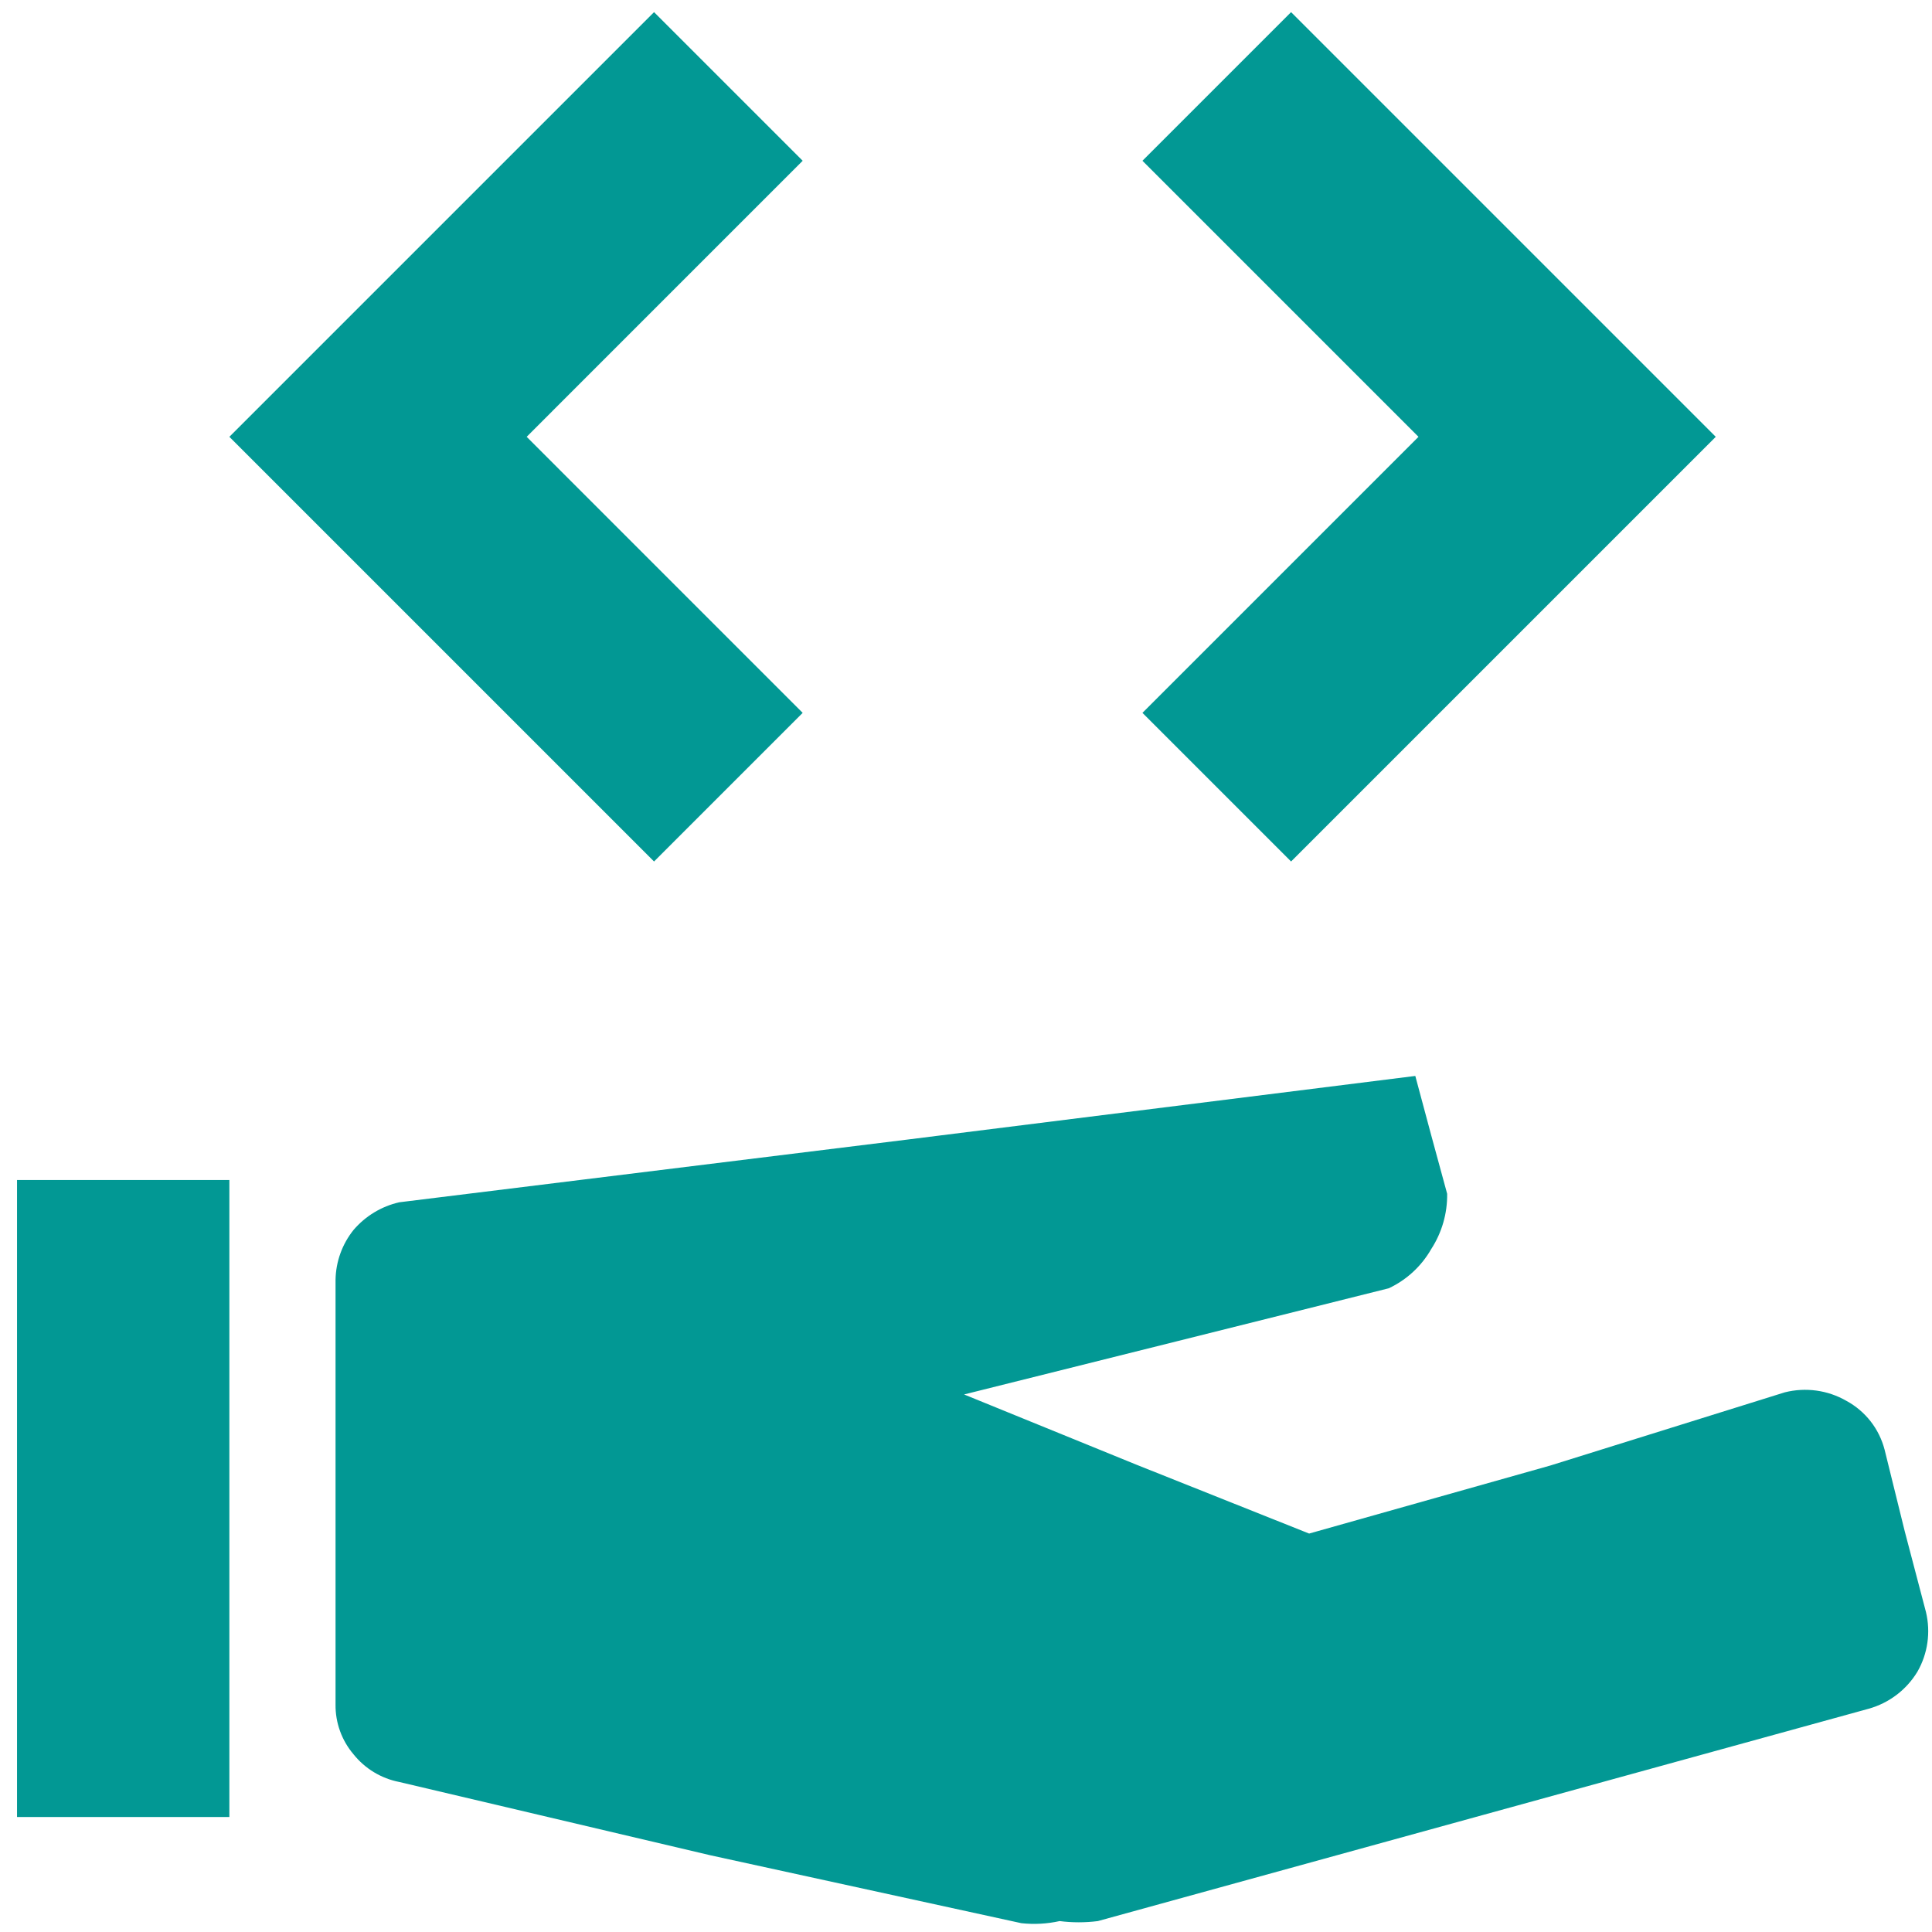<svg width="43" height="43" viewBox="0 0 43 43" fill="none" xmlns="http://www.w3.org/2000/svg">
<path d="M0.379 40.441H5.105V26.263H0.379V40.441ZM22.733 42.804L15.809 41.292L8.886 39.661C8.485 39.583 8.125 39.365 7.87 39.047C7.606 38.738 7.463 38.343 7.468 37.936V28.484C7.475 28.079 7.616 27.689 7.87 27.373C8.134 27.065 8.49 26.849 8.886 26.759L20.181 25.365L31.5 23.947L31.855 25.27L32.209 26.57C32.215 27.006 32.092 27.433 31.855 27.799C31.637 28.181 31.307 28.486 30.909 28.673L26.183 29.855L21.457 31.036L25.285 32.596L29.137 34.132L34.501 32.619L39.723 30.989C40.187 30.872 40.679 30.939 41.094 31.178C41.303 31.291 41.486 31.446 41.633 31.633C41.779 31.82 41.885 32.035 41.945 32.265L42.394 34.084L42.866 35.88C42.973 36.33 42.906 36.803 42.677 37.204C42.434 37.608 42.045 37.904 41.59 38.031L33.012 40.394L24.435 42.757C24.152 42.793 23.866 42.793 23.584 42.757C23.305 42.819 23.017 42.835 22.733 42.804ZM14.557 0.27L9.831 4.996L5.105 9.722L9.831 14.448L14.557 19.174L16.211 17.52L17.865 15.866L14.793 12.794L11.722 9.722L14.793 6.65L17.865 3.578L16.211 1.924L14.557 0.27ZM28.735 0.27L27.081 1.924L25.427 3.578L28.499 6.65L31.571 9.722L28.499 12.794L25.427 15.866L27.081 17.52L28.735 19.174L33.461 14.448L38.187 9.722L33.461 4.996L28.735 0.27Z" fill="#029894"/>
</svg>
